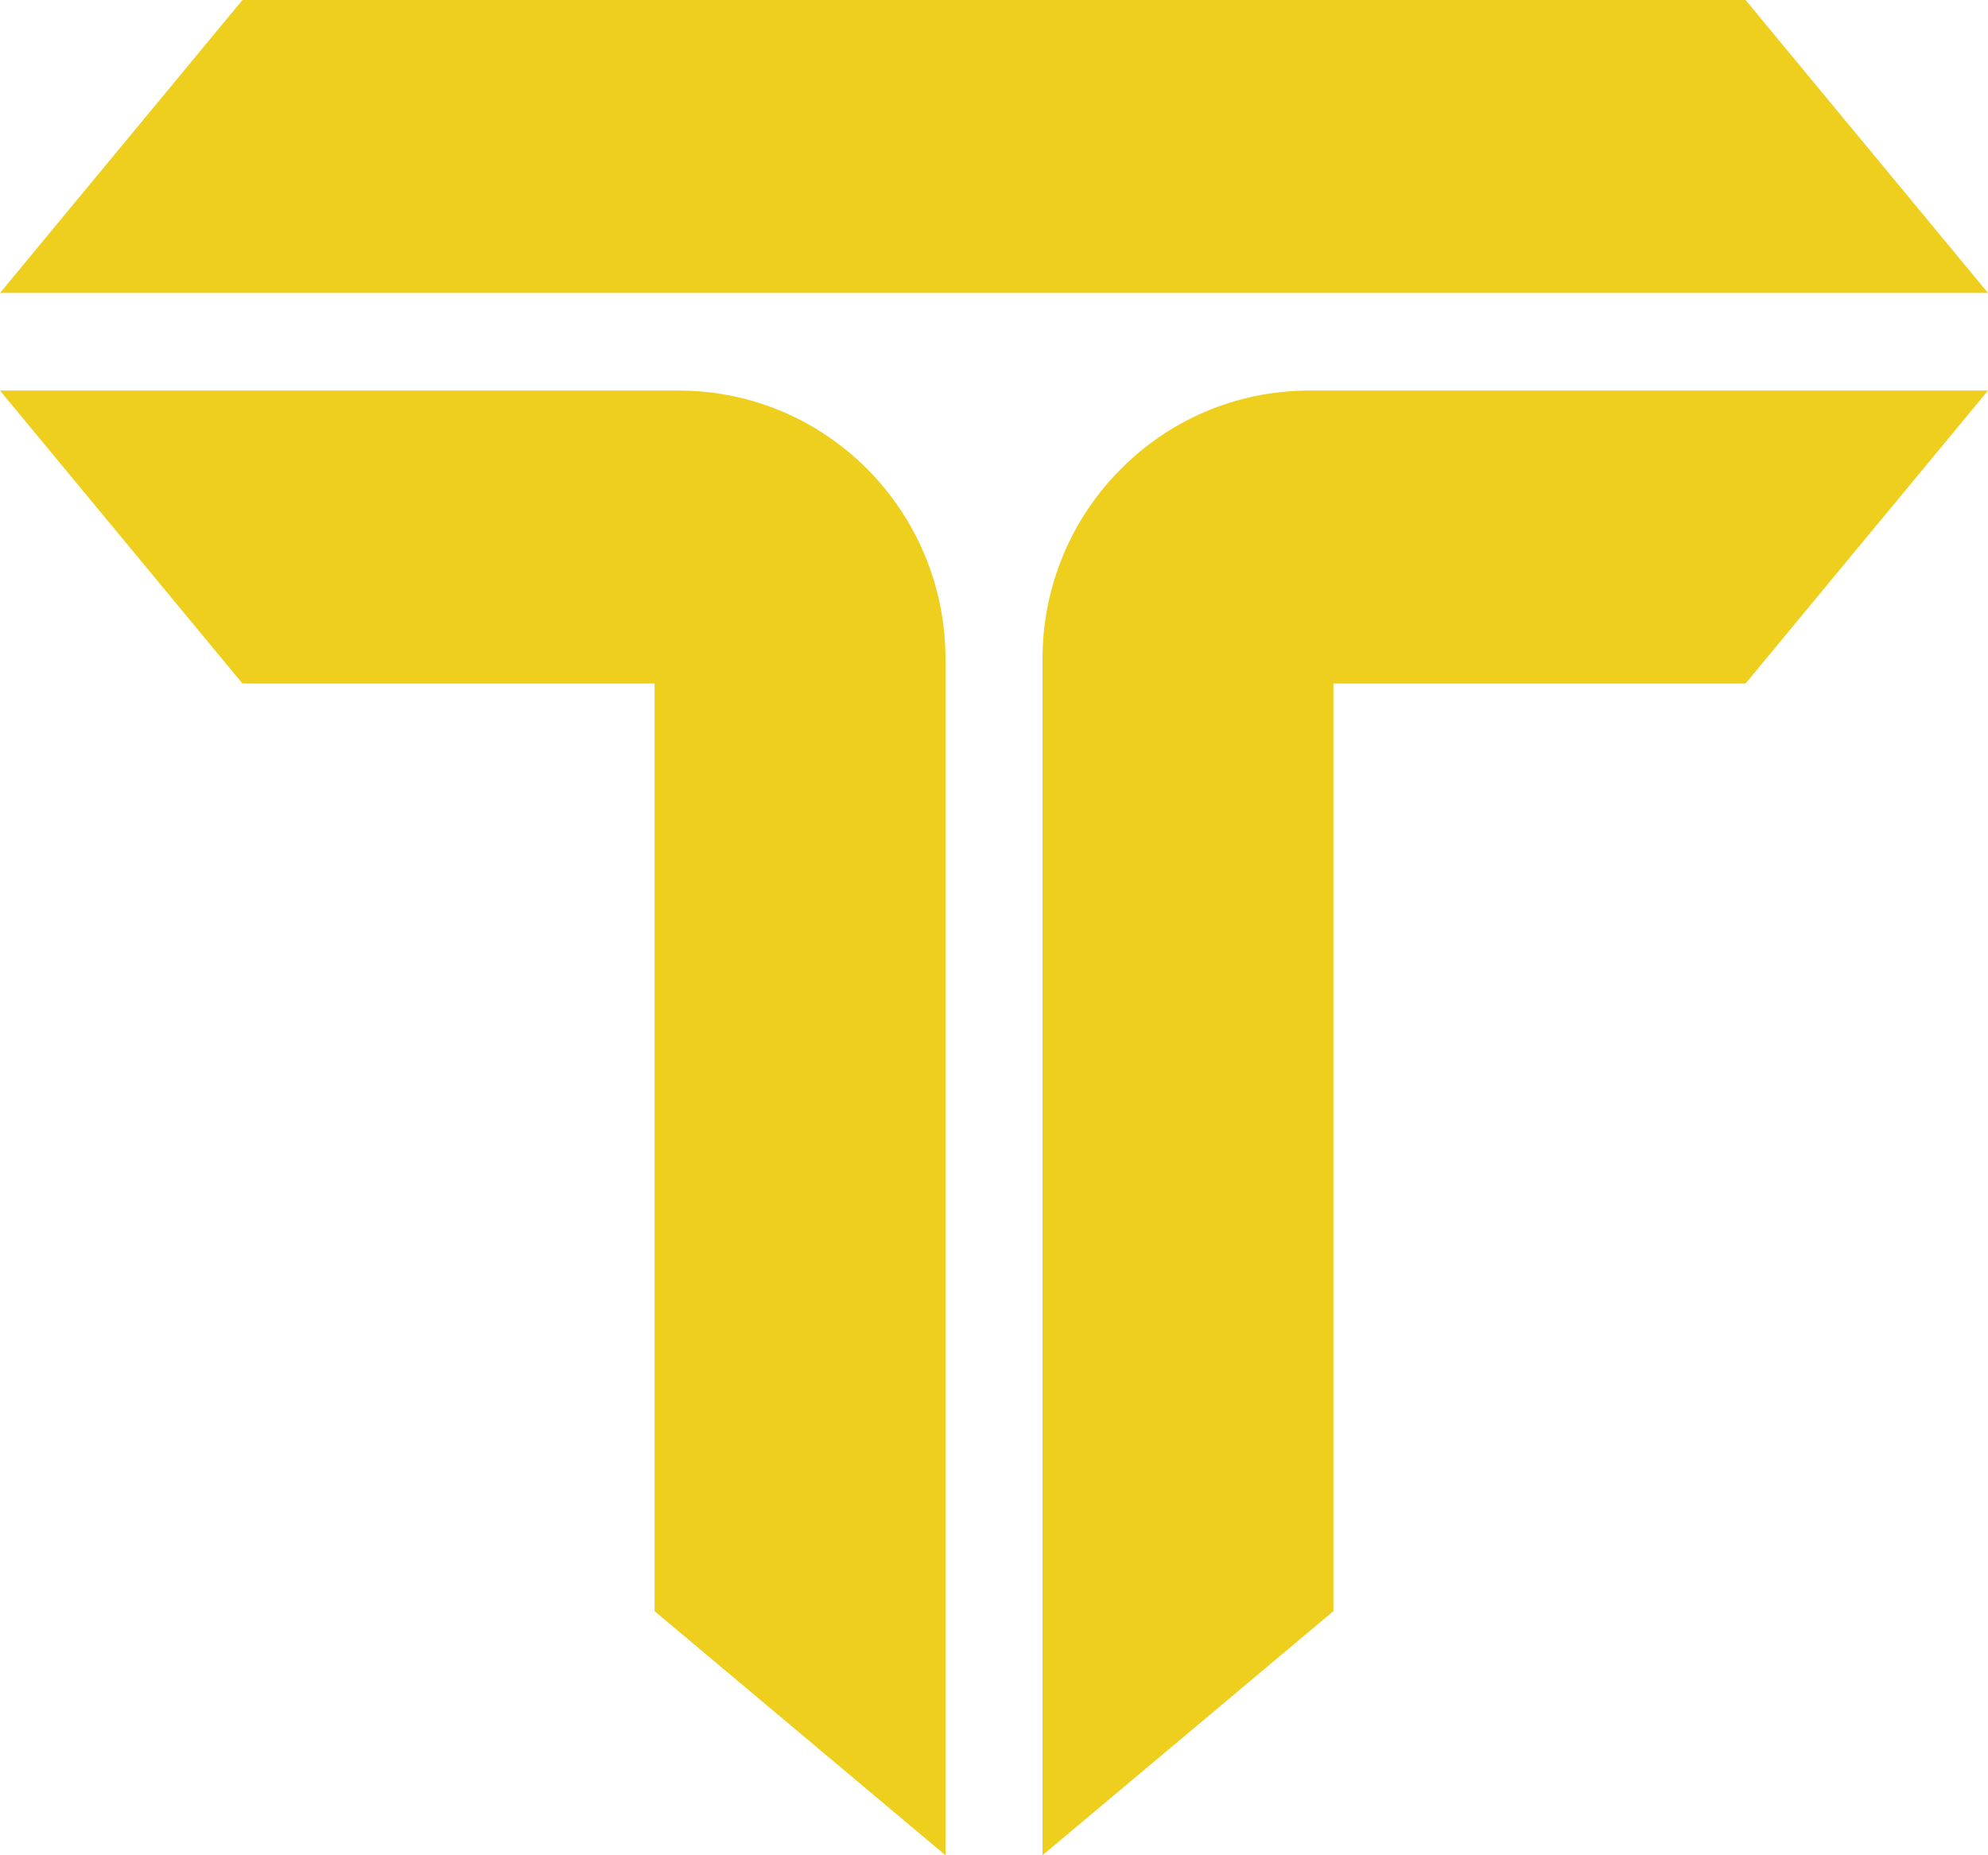 <svg width="210" height="196" viewBox="0 0 210 196" fill="none" xmlns="http://www.w3.org/2000/svg">
    <path d="M25.61 0H184.39L210 30.947H0L25.61 0Z" fill="#EECF1E"/>
    <path
        d="M140.854 72.21V170.211L110.122 196V69.632C110.122 53.964 122.734 41.263 138.293 41.263H210L184.39 72.21H140.854Z"
        fill="#EECF1E"/>
    <path
        d="M69.146 72.21V170.211L99.878 196V69.632C99.878 53.964 87.266 41.263 71.707 41.263H0L25.61 72.21H69.146Z"
        fill="#EECF1E"/>
</svg>
